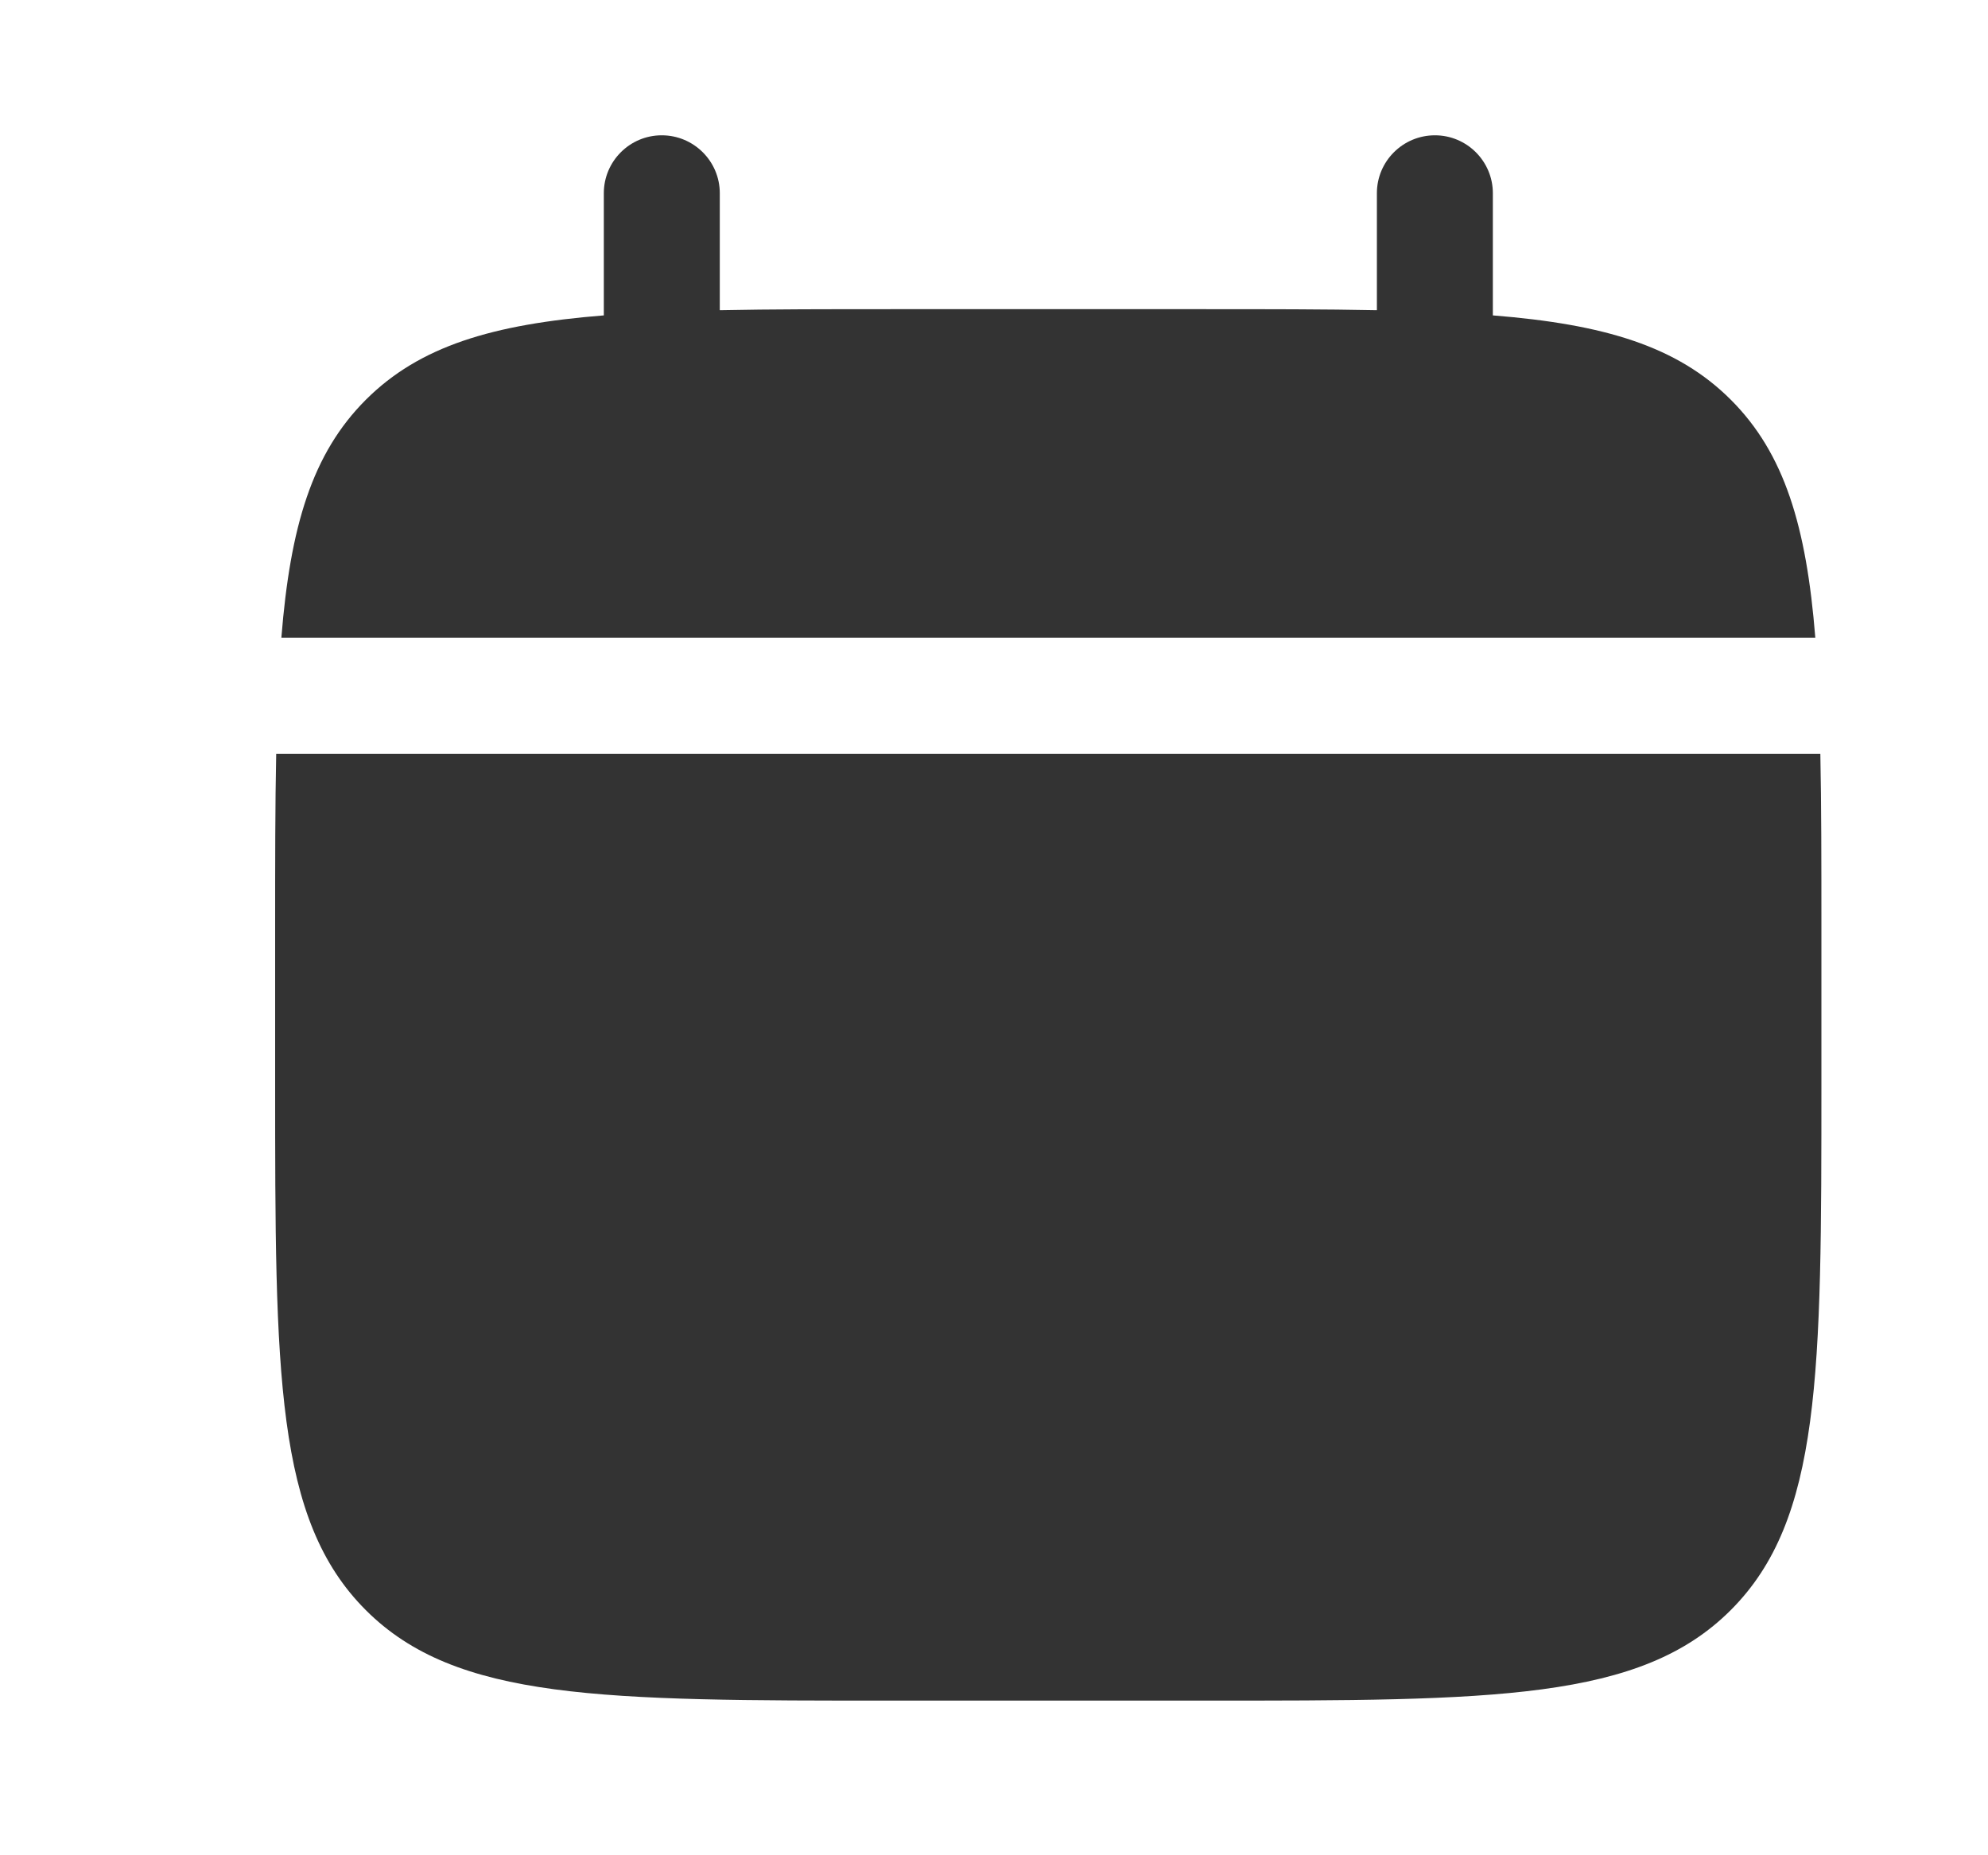 <svg width="15" height="14" viewBox="0 0 15 14" fill="none" xmlns="http://www.w3.org/2000/svg">
<path d="M13.743 8.167V7C13.743 6.511 13.743 6.076 13.735 5.688H2.084C2.076 6.076 2.076 6.511 2.076 7V8.167C2.076 10.367 2.076 11.466 2.76 12.15C3.443 12.833 4.543 12.833 6.743 12.833H9.076C11.276 12.833 12.376 12.833 13.059 12.15C13.743 11.466 13.743 10.367 13.743 8.167Z" fill="black" fill-opacity="0.8"/>
<path d="M5.431 1.458C5.431 1.217 5.235 1.021 4.993 1.021C4.752 1.021 4.556 1.217 4.556 1.458V2.38C3.716 2.447 3.165 2.612 2.76 3.017C2.355 3.422 2.19 3.973 2.123 4.812H13.697C13.63 3.973 13.465 3.422 13.06 3.017C12.655 2.612 12.104 2.447 11.264 2.38V1.458C11.264 1.217 11.068 1.021 10.827 1.021C10.585 1.021 10.389 1.217 10.389 1.458V2.341C10.001 2.333 9.566 2.333 9.077 2.333H6.743C6.254 2.333 5.819 2.333 5.431 2.341V1.458Z" fill="black" fill-opacity="0.8"/>
</svg>
